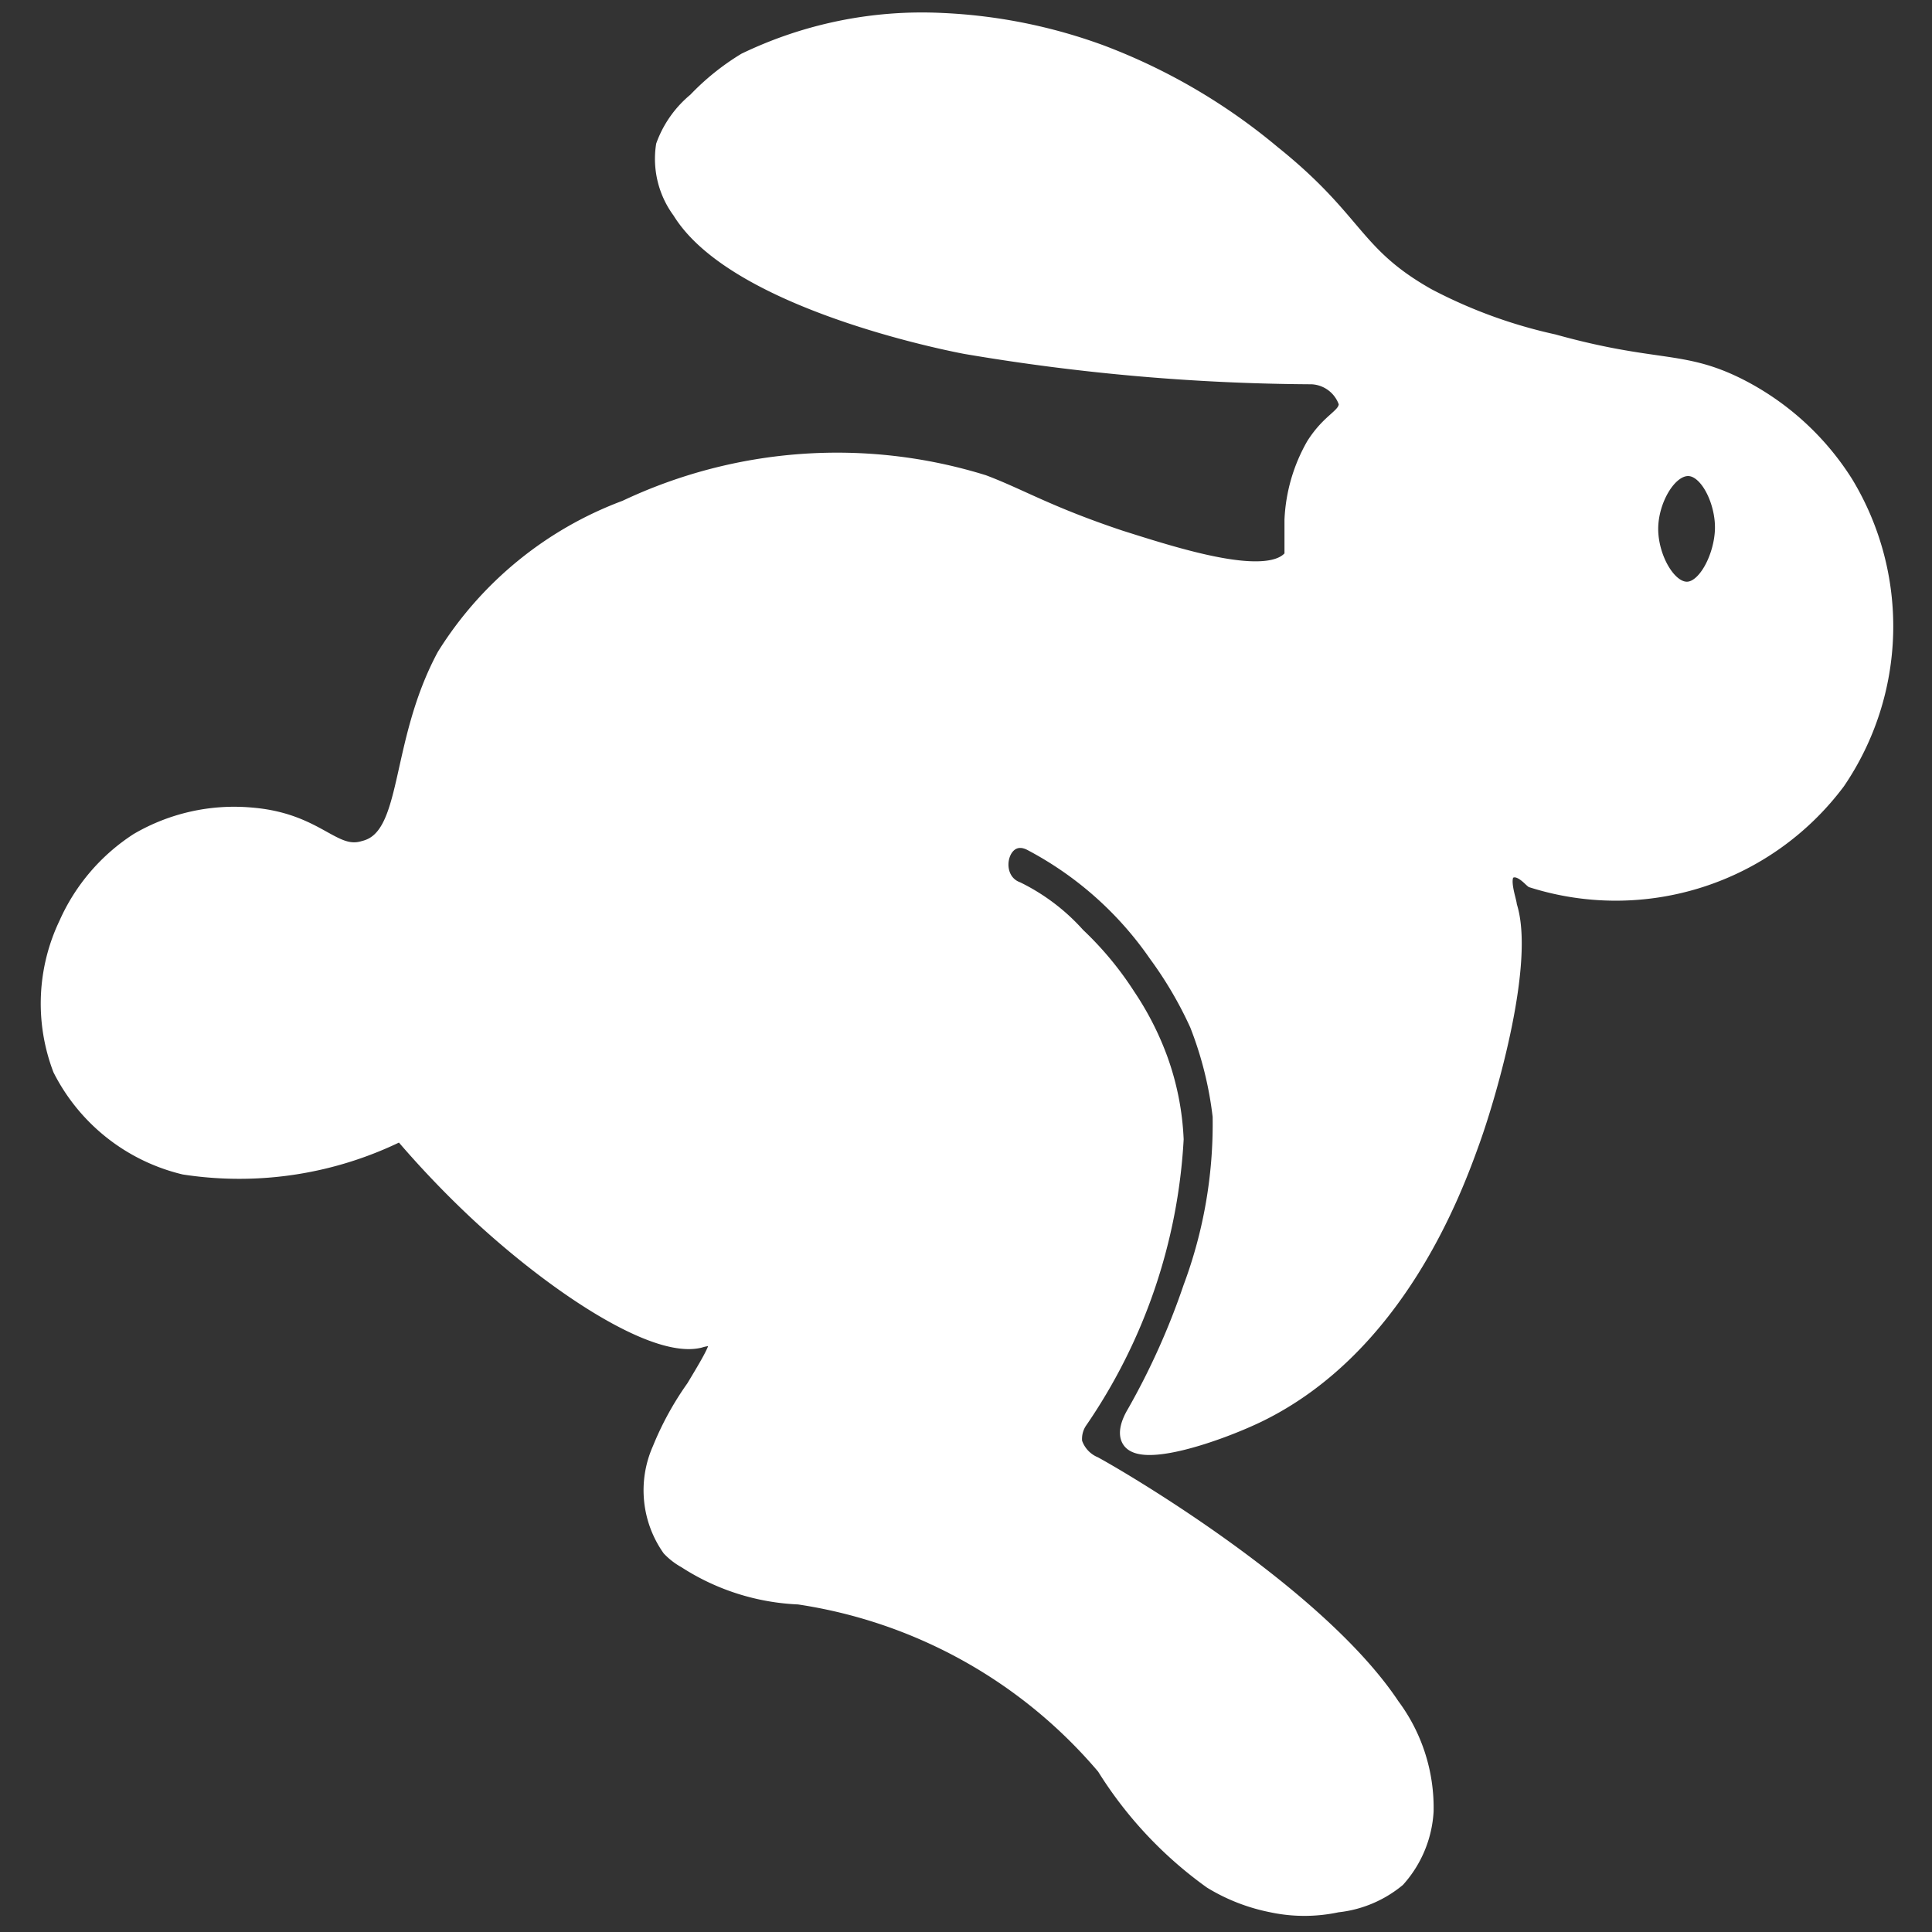<svg id="Calque_1" data-name="Calque 1" xmlns="http://www.w3.org/2000/svg" viewBox="0 0 32 32"><rect x="0" y="0" width="32" height="32" fill="#333333" stroke="none"/><defs><style>.cls-1{fill:#fff;stroke:#fff;stroke-miterlimit:10;stroke-width:0.25px;}</style></defs><title>Rabbit</title><g id="rabbit"><path class="cls-1" d="M30.57,8a4.48,4.48,0,0,0-1.79-1.62c-.93-.46-1.36-.25-3.05-.72a8.28,8.28,0,0,1-2.08-.76c-1.24-.7-1.16-1.24-2.57-2.37A9.84,9.84,0,0,0,18.24.87,8.75,8.75,0,0,0,15.61.34,6.76,6.76,0,0,0,12.34,1a4,4,0,0,0-.82.66,1.74,1.74,0,0,0-.53.75,1.46,1.46,0,0,0,.27,1.09C12.21,5.05,16,5.74,16,5.74a35.21,35.21,0,0,0,5.73.5h0a.63.63,0,0,1,.57.44c0,.22-.26.25-.54.69a2.74,2.74,0,0,0-.36,1.24v.3c0,.19,0,.22,0,.3-.35.5-1.89,0-2.84-.3-1.2-.4-1.66-.69-2.27-.92a8.19,8.19,0,0,0-5.93.42,6,6,0,0,0-3,2.45c-.8,1.49-.55,3-1.33,3.19-.51.16-.76-.46-1.87-.55a3.17,3.17,0,0,0-1.88.42A3.18,3.18,0,0,0,1.1,15.3,3.06,3.06,0,0,0,1,17.71a3.11,3.11,0,0,0,2.05,1.62,6,6,0,0,0,3.59-.56,16.12,16.12,0,0,0,1.29,1.35c1.33,1.23,2.93,2.26,3.66,2.08,0,0,.21-.07.27,0s-.13.38-.37.78A5,5,0,0,0,10.93,24a1.68,1.68,0,0,0,.16,1.65,1.07,1.07,0,0,0,.26.2,3.74,3.74,0,0,0,1.88.6,8.22,8.22,0,0,1,5.06,2.82,6.63,6.63,0,0,0,1.77,1.89,3.06,3.06,0,0,0,1,.39,2.59,2.59,0,0,0,1.09,0,1.88,1.88,0,0,0,1-.42A1.85,1.85,0,0,0,23.62,30a2.83,2.83,0,0,0-.56-1.75c-1.23-1.85-4.47-3.75-4.93-4a.59.59,0,0,1-.33-.36.52.52,0,0,1,.08-.34,9.13,9.13,0,0,0,1.6-4.68,4.48,4.48,0,0,0-.26-1.32,4.87,4.87,0,0,0-.54-1.06,5.34,5.34,0,0,0-.83-1,3.28,3.28,0,0,0-1-.76c-.48-.18-.27-1,.21-.77a5.81,5.81,0,0,1,2.09,1.85,6.51,6.51,0,0,1,.68,1.16,6.08,6.08,0,0,1,.38,1.52,7.75,7.75,0,0,1-.49,2.84,12,12,0,0,1-.93,2.07c-.09.15-.16.34-.08.46.21.32,1.45-.1,2.12-.42,2.32-1.12,3.27-3.74,3.56-4.55S25.3,15.92,25,15c0-.08-.16-.48,0-.57s.33.11.38.15a4.59,4.59,0,0,0,5.06-1.63A4.58,4.58,0,0,0,30.57,8ZM27.94,9.76c-.31,0-.6-.53-.6-1s.3-1,.62-1,.58.55.57,1S28.25,9.76,27.94,9.76Z"/></g></svg>